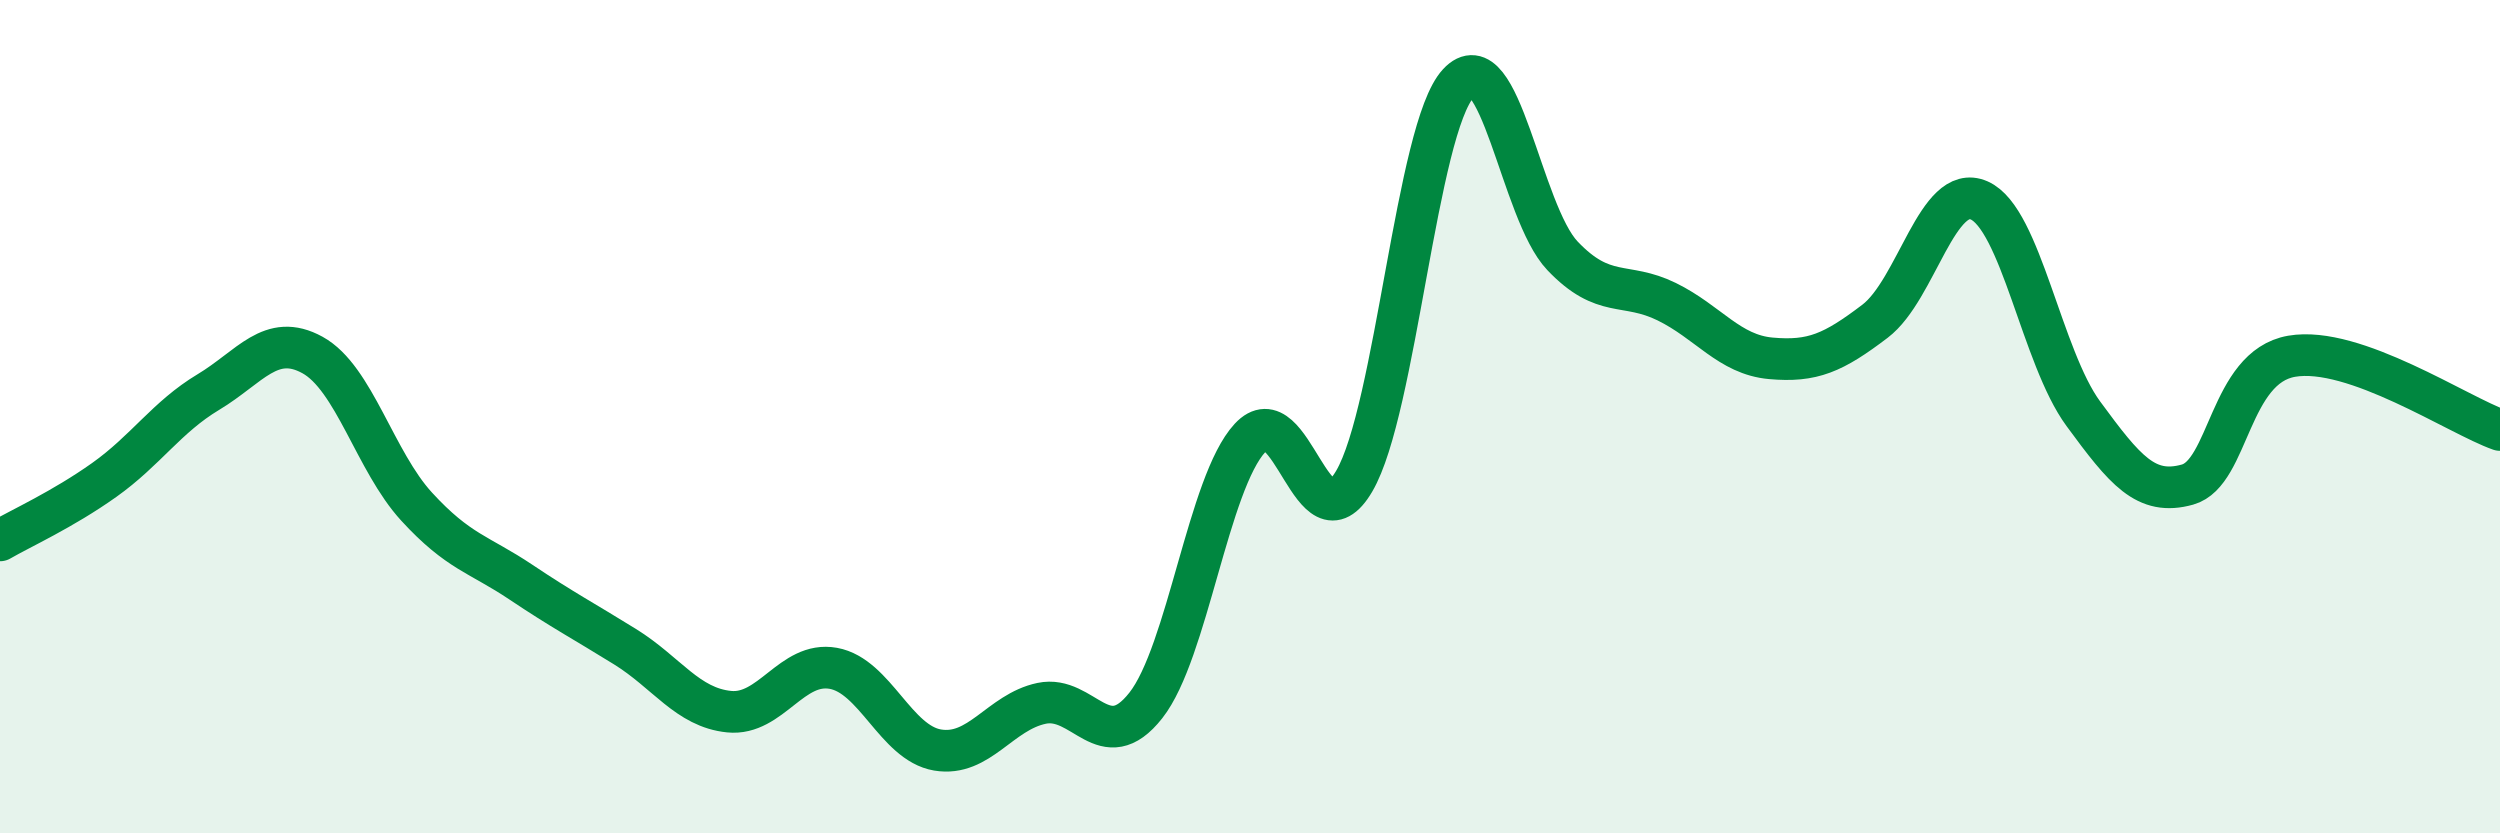 
    <svg width="60" height="20" viewBox="0 0 60 20" xmlns="http://www.w3.org/2000/svg">
      <path
        d="M 0,12.97 C 0.5,12.68 1.5,12.23 2.5,11.52 C 3.5,10.81 4,10.01 5,9.41 C 6,8.81 6.5,7.97 7.5,8.52 C 8.5,9.07 9,11.07 10,12.16 C 11,13.25 11.5,13.3 12.5,13.97 C 13.5,14.64 14,14.9 15,15.52 C 16,16.14 16.5,16.98 17.5,17.08 C 18.5,17.18 19,15.86 20,16.04 C 21,16.22 21.5,17.83 22.5,18 C 23.5,18.17 24,17.09 25,16.88 C 26,16.67 26.5,18.2 27.5,16.93 C 28.5,15.66 29,11.59 30,10.51 C 31,9.43 31.5,13.25 32.5,11.55 C 33.5,9.85 34,3.08 35,2 C 36,0.92 36.5,5.09 37.5,6.14 C 38.5,7.19 39,6.75 40,7.24 C 41,7.73 41.5,8.51 42.5,8.6 C 43.5,8.69 44,8.47 45,7.71 C 46,6.95 46.5,4.37 47.5,4.81 C 48.5,5.25 49,8.57 50,9.93 C 51,11.29 51.5,11.91 52.5,11.63 C 53.5,11.35 53.5,8.81 55,8.55 C 56.5,8.29 59,9.97 60,10.32L60 20L0 20Z"
        fill="#008740"
        opacity="0.1"
        stroke-linecap="round"
        stroke-linejoin="round"
      />
      <path
        d="M 0,12.97 C 0.5,12.68 1.5,12.23 2.5,11.52 C 3.5,10.81 4,10.01 5,9.41 C 6,8.81 6.5,7.97 7.5,8.52 C 8.5,9.07 9,11.07 10,12.16 C 11,13.25 11.5,13.3 12.5,13.97 C 13.5,14.64 14,14.9 15,15.52 C 16,16.14 16.5,16.98 17.5,17.08 C 18.5,17.18 19,15.86 20,16.04 C 21,16.22 21.5,17.83 22.5,18 C 23.5,18.17 24,17.09 25,16.88 C 26,16.67 26.5,18.2 27.5,16.93 C 28.5,15.66 29,11.59 30,10.51 C 31,9.43 31.5,13.25 32.5,11.55 C 33.5,9.85 34,3.08 35,2 C 36,0.92 36.5,5.09 37.5,6.14 C 38.5,7.19 39,6.75 40,7.24 C 41,7.73 41.5,8.51 42.5,8.6 C 43.5,8.69 44,8.47 45,7.71 C 46,6.95 46.5,4.37 47.5,4.81 C 48.5,5.25 49,8.57 50,9.93 C 51,11.29 51.5,11.91 52.5,11.63 C 53.5,11.35 53.5,8.81 55,8.55 C 56.5,8.29 59,9.97 60,10.32"
        stroke="#008740"
        stroke-width="1"
        fill="none"
        stroke-linecap="round"
        stroke-linejoin="round"
      />
    </svg>
  
